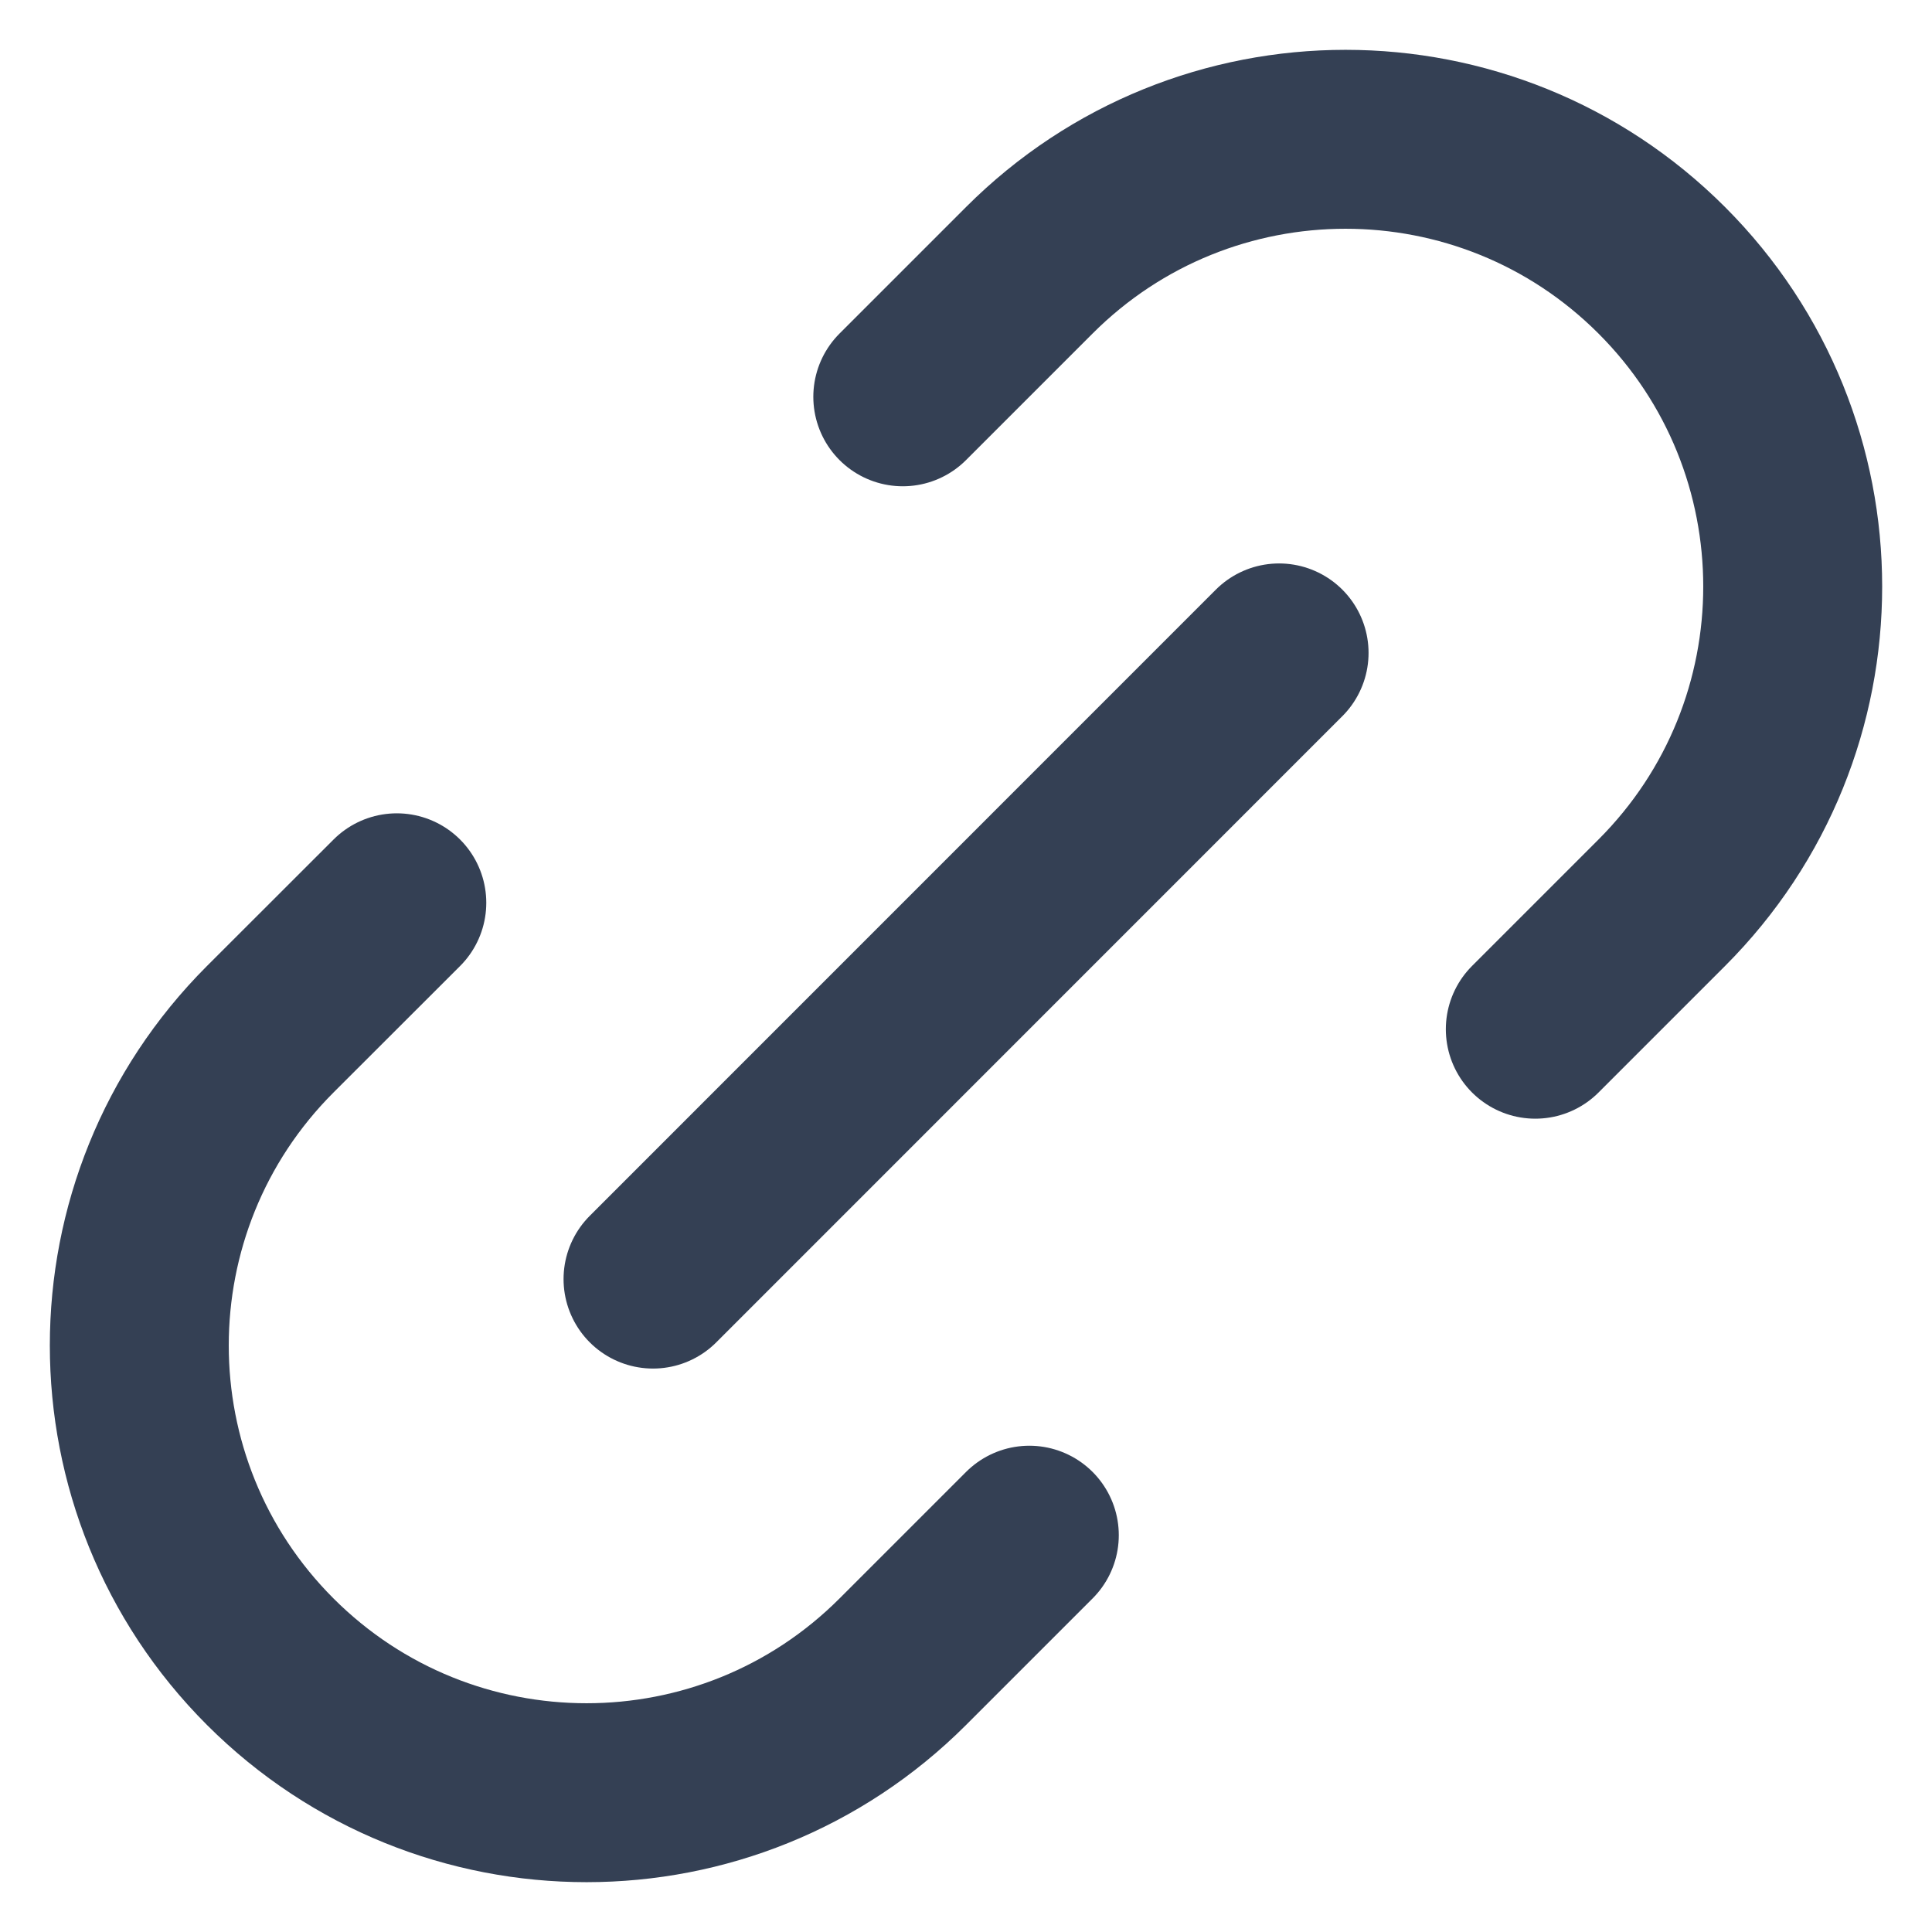 <svg width="18" height="18" viewBox="0 0 18 18" fill="none" xmlns="http://www.w3.org/2000/svg">
<path d="M9.59 14.303L8.411 15.482C6.784 17.109 4.146 17.109 2.518 15.482C0.891 13.855 0.891 11.216 2.518 9.589L3.697 8.411M14.304 9.589L15.482 8.411C17.109 6.784 17.109 4.145 15.482 2.518C13.855 0.891 11.217 0.891 9.59 2.518L8.411 3.697M6.084 11.917L11.917 6.083" stroke="#344054" stroke-width="1.667" stroke-linecap="round" stroke-linejoin="round"/>
</svg>
